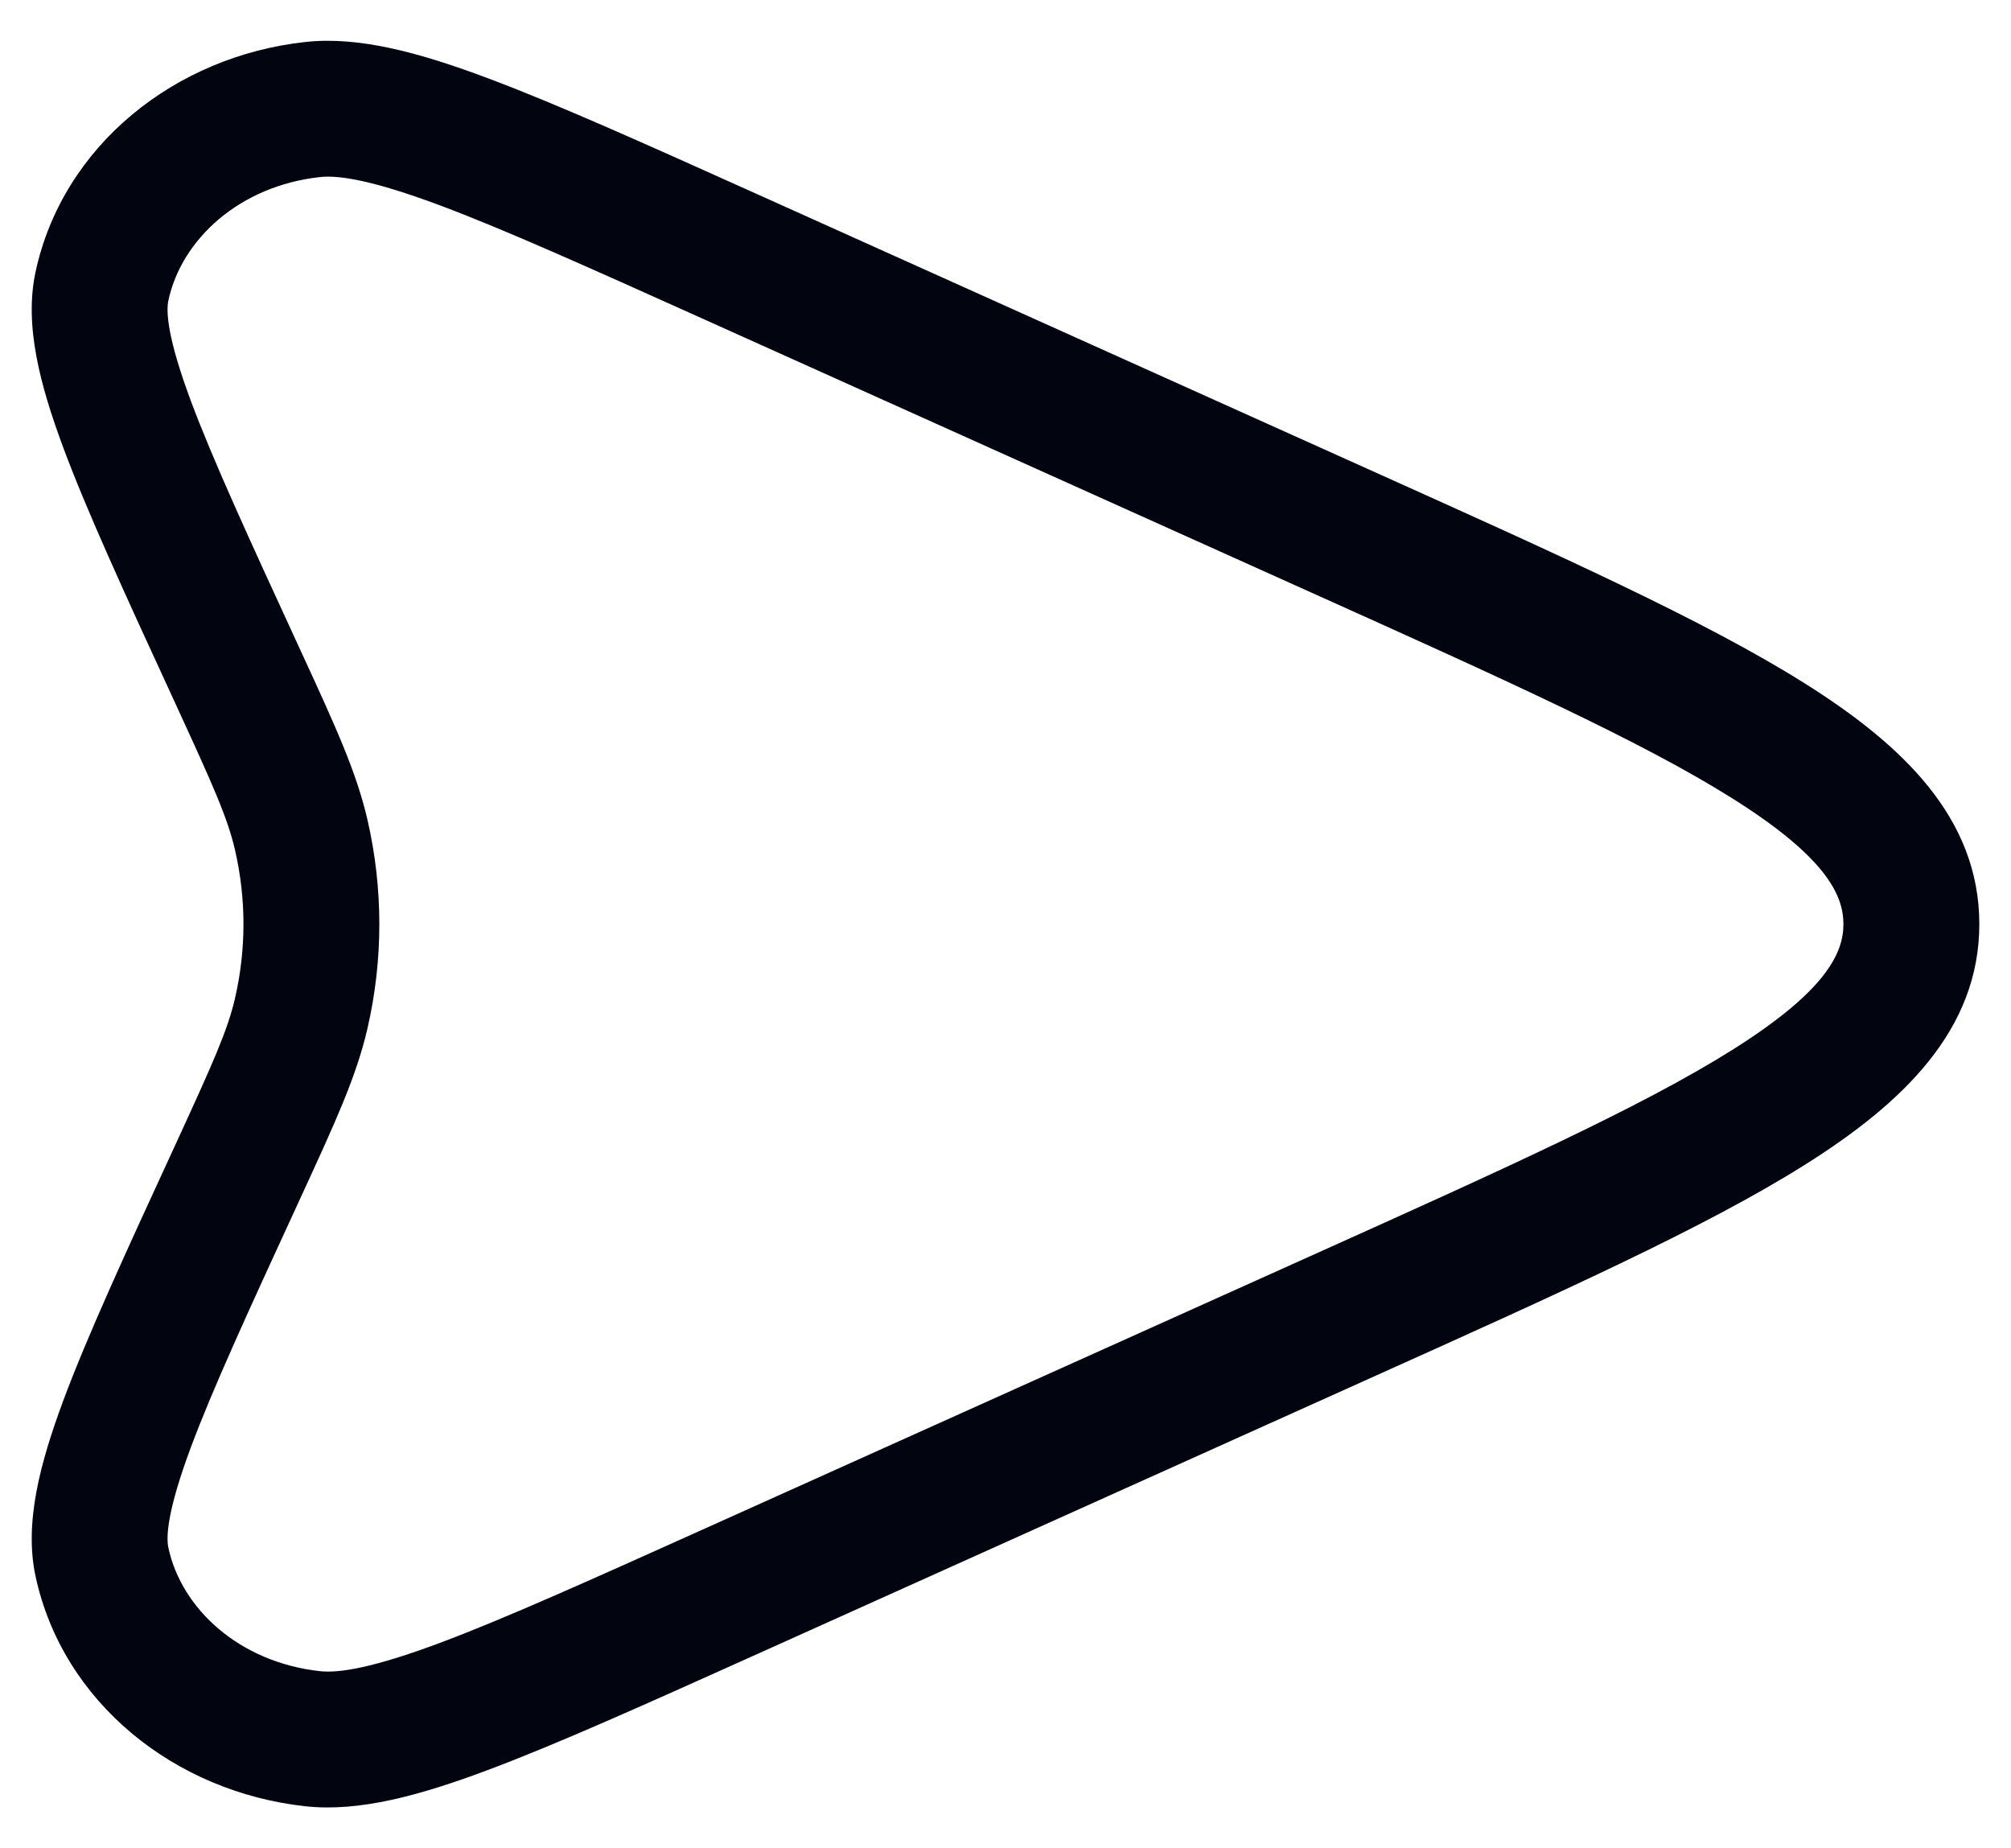 <svg width="37" height="34" viewBox="0 0 37 34" fill="none" xmlns="http://www.w3.org/2000/svg">
<path fill-rule="evenodd" clip-rule="evenodd" d="M13.965 3.587L25.241 8.661C28.669 10.203 31.367 11.416 33.197 12.566C35.004 13.701 36.417 15.047 36.417 17C36.417 18.953 35.004 20.299 33.197 21.434C31.367 22.584 28.669 23.797 25.241 25.339L13.965 30.413C11.87 31.355 10.241 32.088 8.968 32.564C7.723 33.03 6.61 33.336 5.62 33.228C3.22 32.967 1.154 31.321 0.654 28.997C0.442 28.012 0.739 26.911 1.164 25.766C1.605 24.581 2.305 23.059 3.198 21.121L3.222 21.069C3.919 19.553 4.188 18.956 4.325 18.359C4.531 17.462 4.531 16.538 4.325 15.641C4.188 15.044 3.919 14.447 3.222 12.931L3.198 12.879C2.305 10.941 1.605 9.419 1.164 8.234C0.739 7.089 0.442 5.988 0.654 5.003C1.154 2.679 3.22 1.033 5.62 0.772C6.61 0.664 7.723 0.97 8.968 1.436C10.241 1.912 11.87 2.645 13.965 3.587ZM8.092 3.777C6.869 3.32 6.243 3.219 5.89 3.257C4.41 3.418 3.341 4.399 3.098 5.528C3.053 5.739 3.085 6.226 3.507 7.363C3.911 8.448 4.571 9.884 5.493 11.886C5.513 11.93 5.533 11.973 5.553 12.016C6.171 13.359 6.559 14.202 6.761 15.081C7.052 16.347 7.052 17.653 6.761 18.919C6.559 19.798 6.171 20.641 5.553 21.984C5.533 22.027 5.513 22.07 5.493 22.114C4.571 24.116 3.911 25.552 3.507 26.637C3.085 27.774 3.053 28.261 3.098 28.472C3.341 29.601 4.41 30.582 5.89 30.743C6.243 30.781 6.869 30.68 8.092 30.223C9.279 29.779 10.835 29.079 12.985 28.112L24.114 23.105C27.665 21.508 30.202 20.363 31.867 19.317C33.573 18.246 33.917 17.55 33.917 17C33.917 16.45 33.573 15.754 31.867 14.683C30.202 13.637 27.665 12.492 24.114 10.895L12.985 5.888C10.835 4.921 9.279 4.221 8.092 3.777Z" fill="#02040F"/>
</svg>
